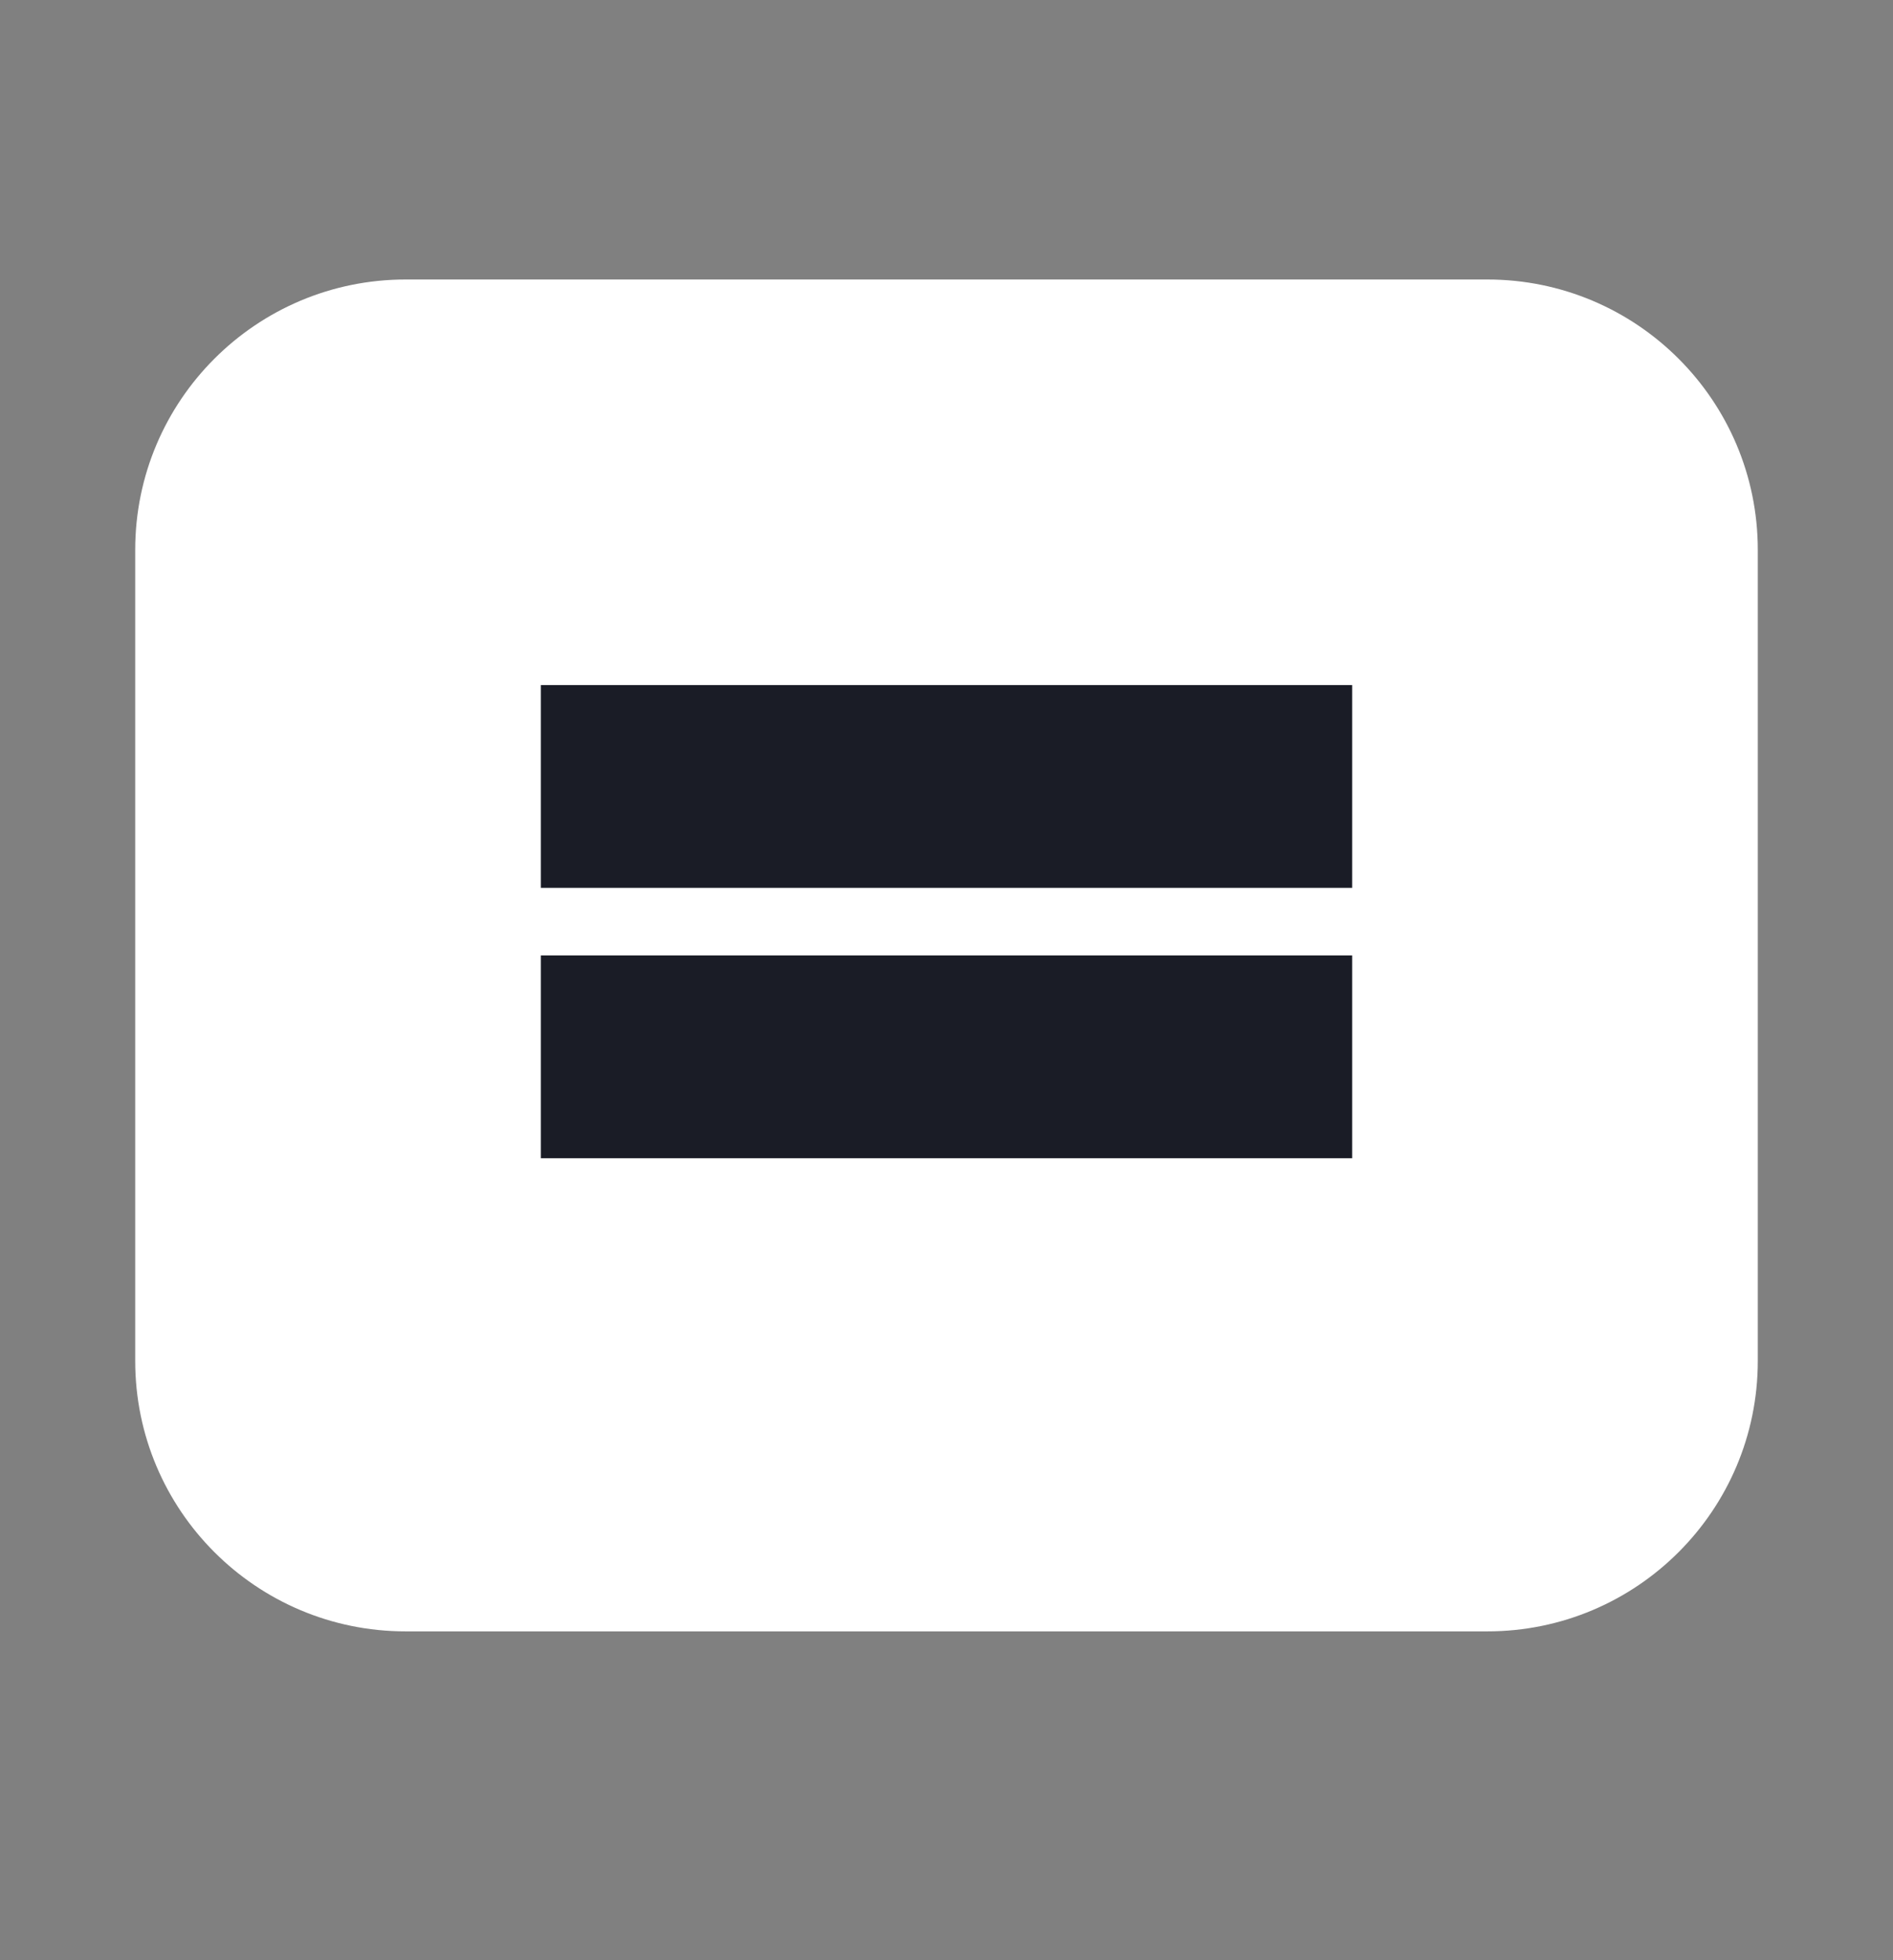 <svg width="28" height="29" viewBox="0 0 28 29" fill="none" xmlns="http://www.w3.org/2000/svg">
<rect x="0" y="0" width="28" height="29" fill="#808080" stroke="none"/>
<path d="M6 4.135C3.791 4.135 2 5.926 2 8.135V20.135C2 22.344 3.791 24.135 6 24.135H22C24.209 24.135 26 22.344 26 20.135V8.135C26 5.926 24.209 4.135 22 4.135H6Z" fill="white"/>
<rect x="8" y="10.135" width="12" height="3" fill="#1A1C26"/>
<rect x="8" y="14.135" width="12" height="3" fill="#1A1C26"/>
</svg>
